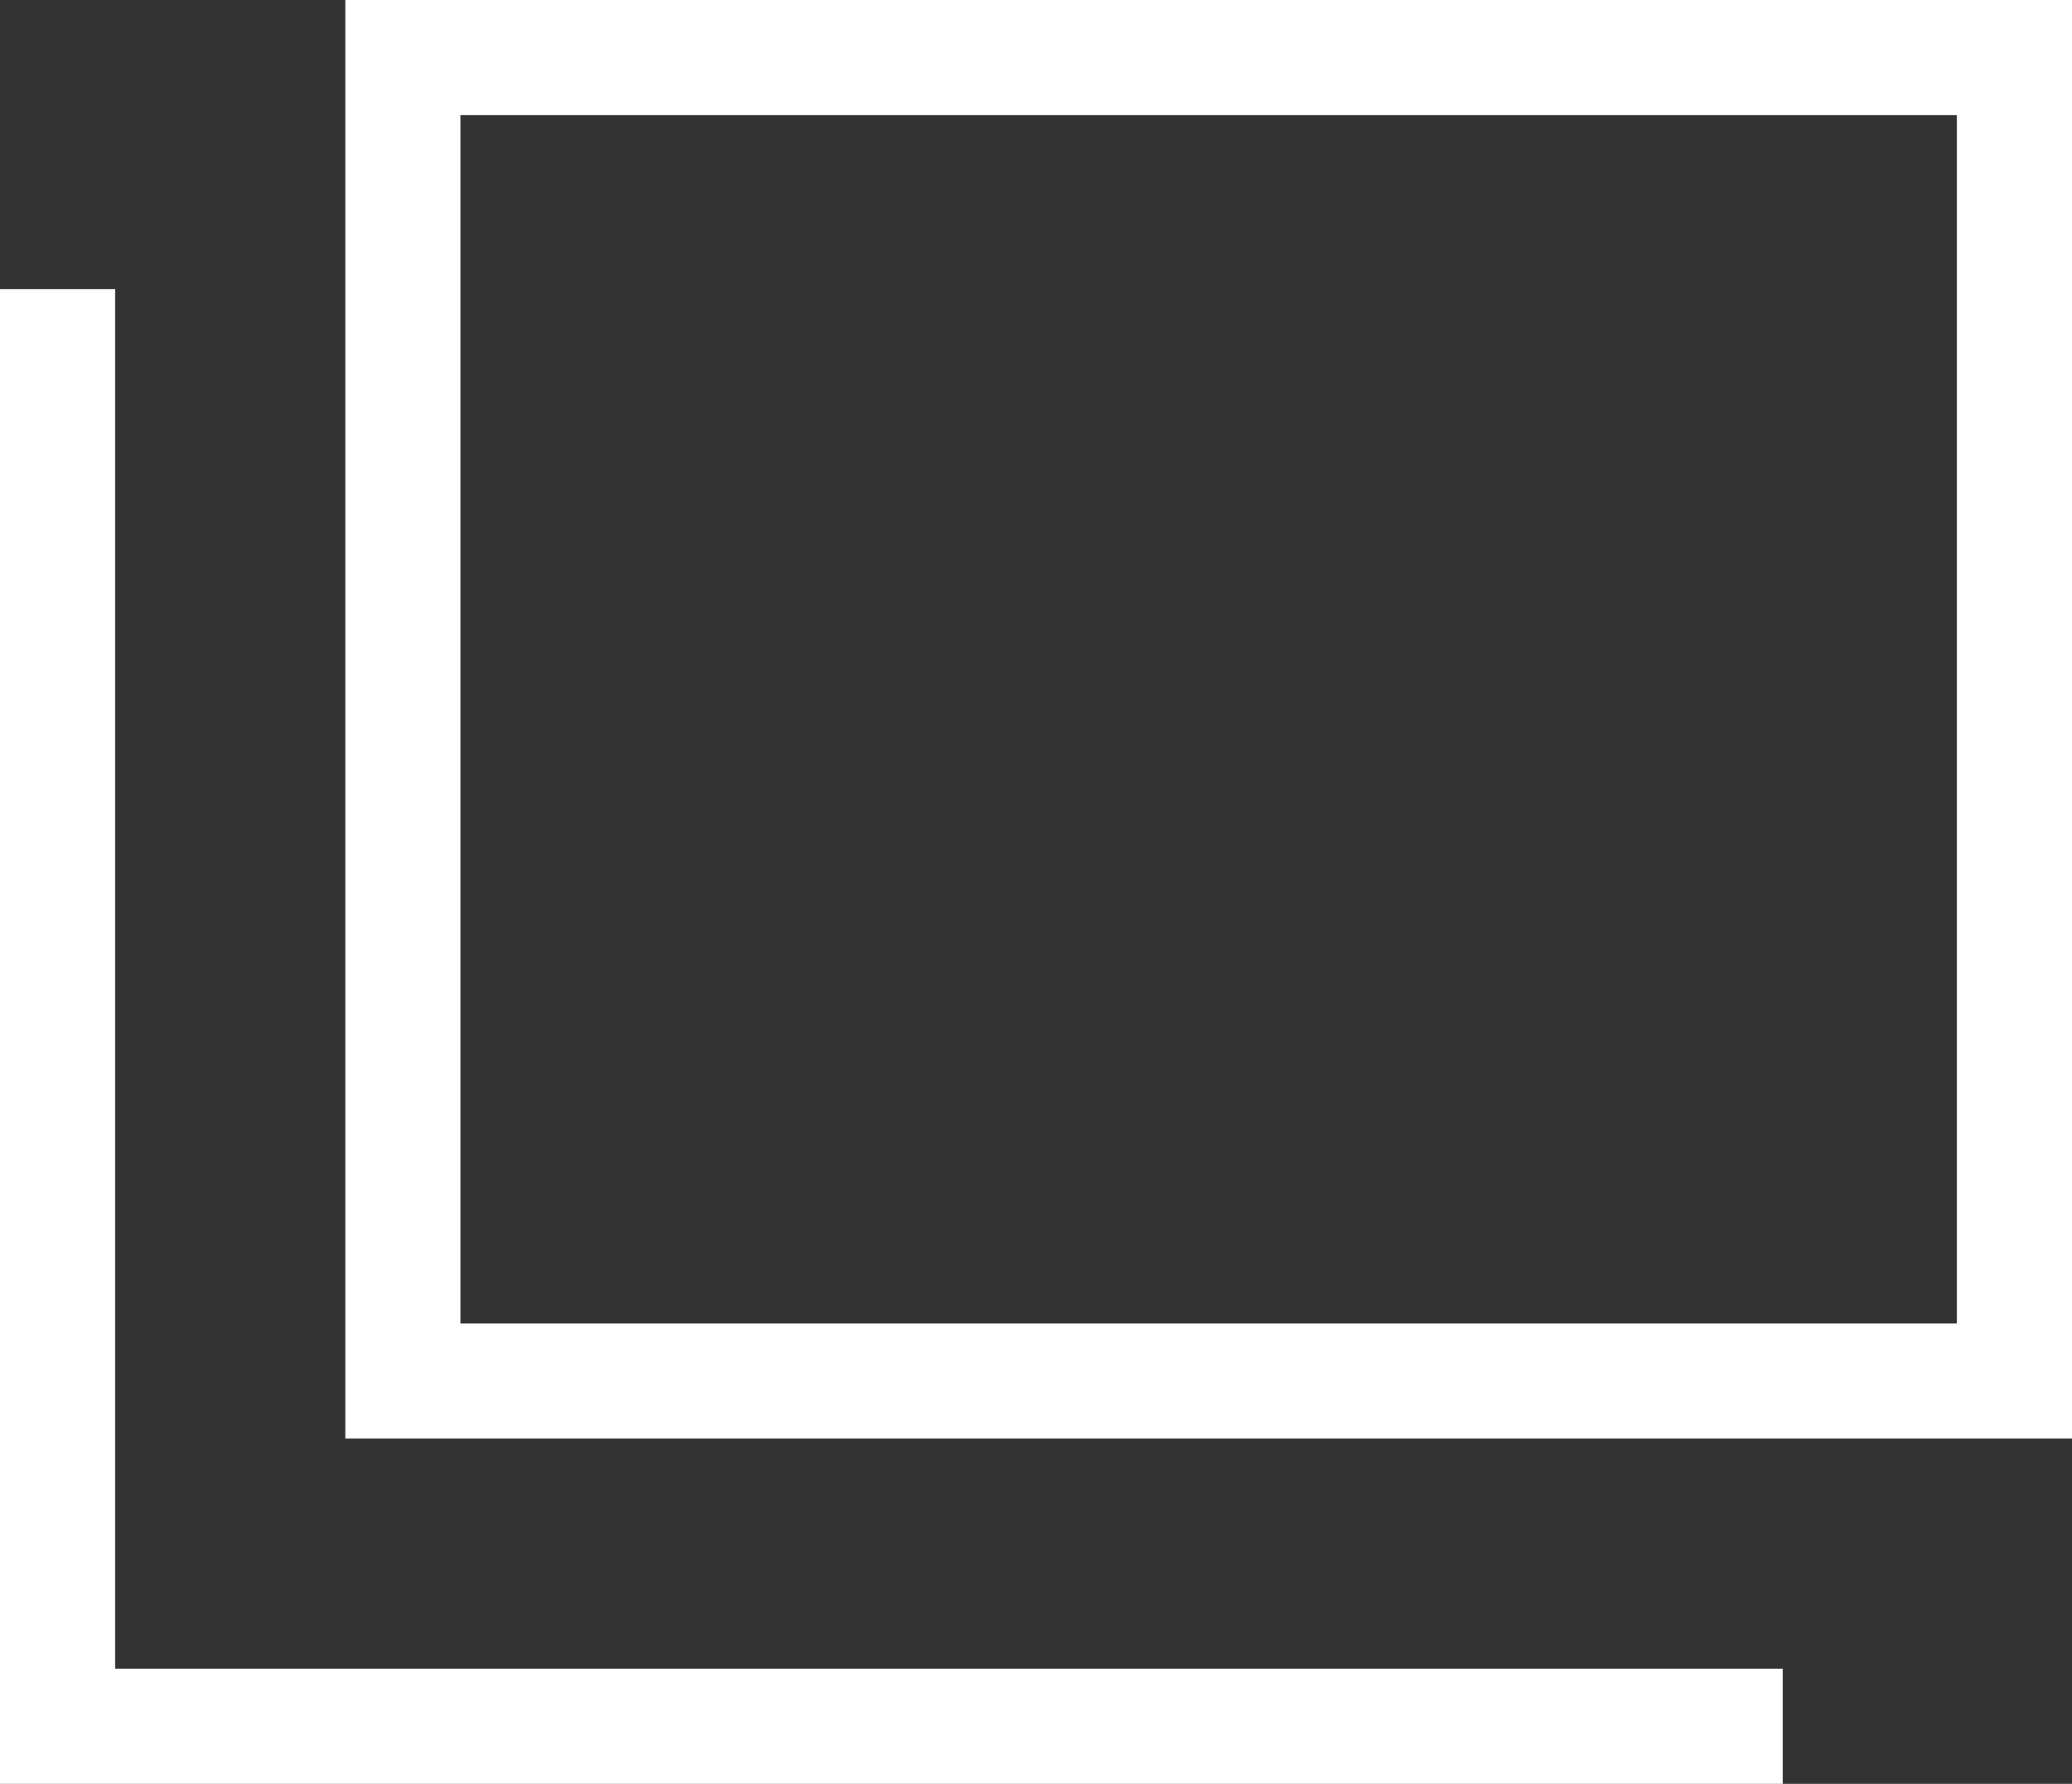 <svg xmlns="http://www.w3.org/2000/svg" width="14.4" height="12.4"><rect width="100%" height="100%" fill="#333333" stroke="none"/><g data-name="グループ 2576" fill="none" stroke="#fff" stroke-miterlimit="10" stroke-width=".8"><g data-name="長方形 18845"><path d="M2.4 0h12v10h-12z" stroke="none"/><path d="M2.8.4H14v9.2H2.8z"/></g><path data-name="パス 2033" d="M12.39 12H.4V2.01"/></g></svg>